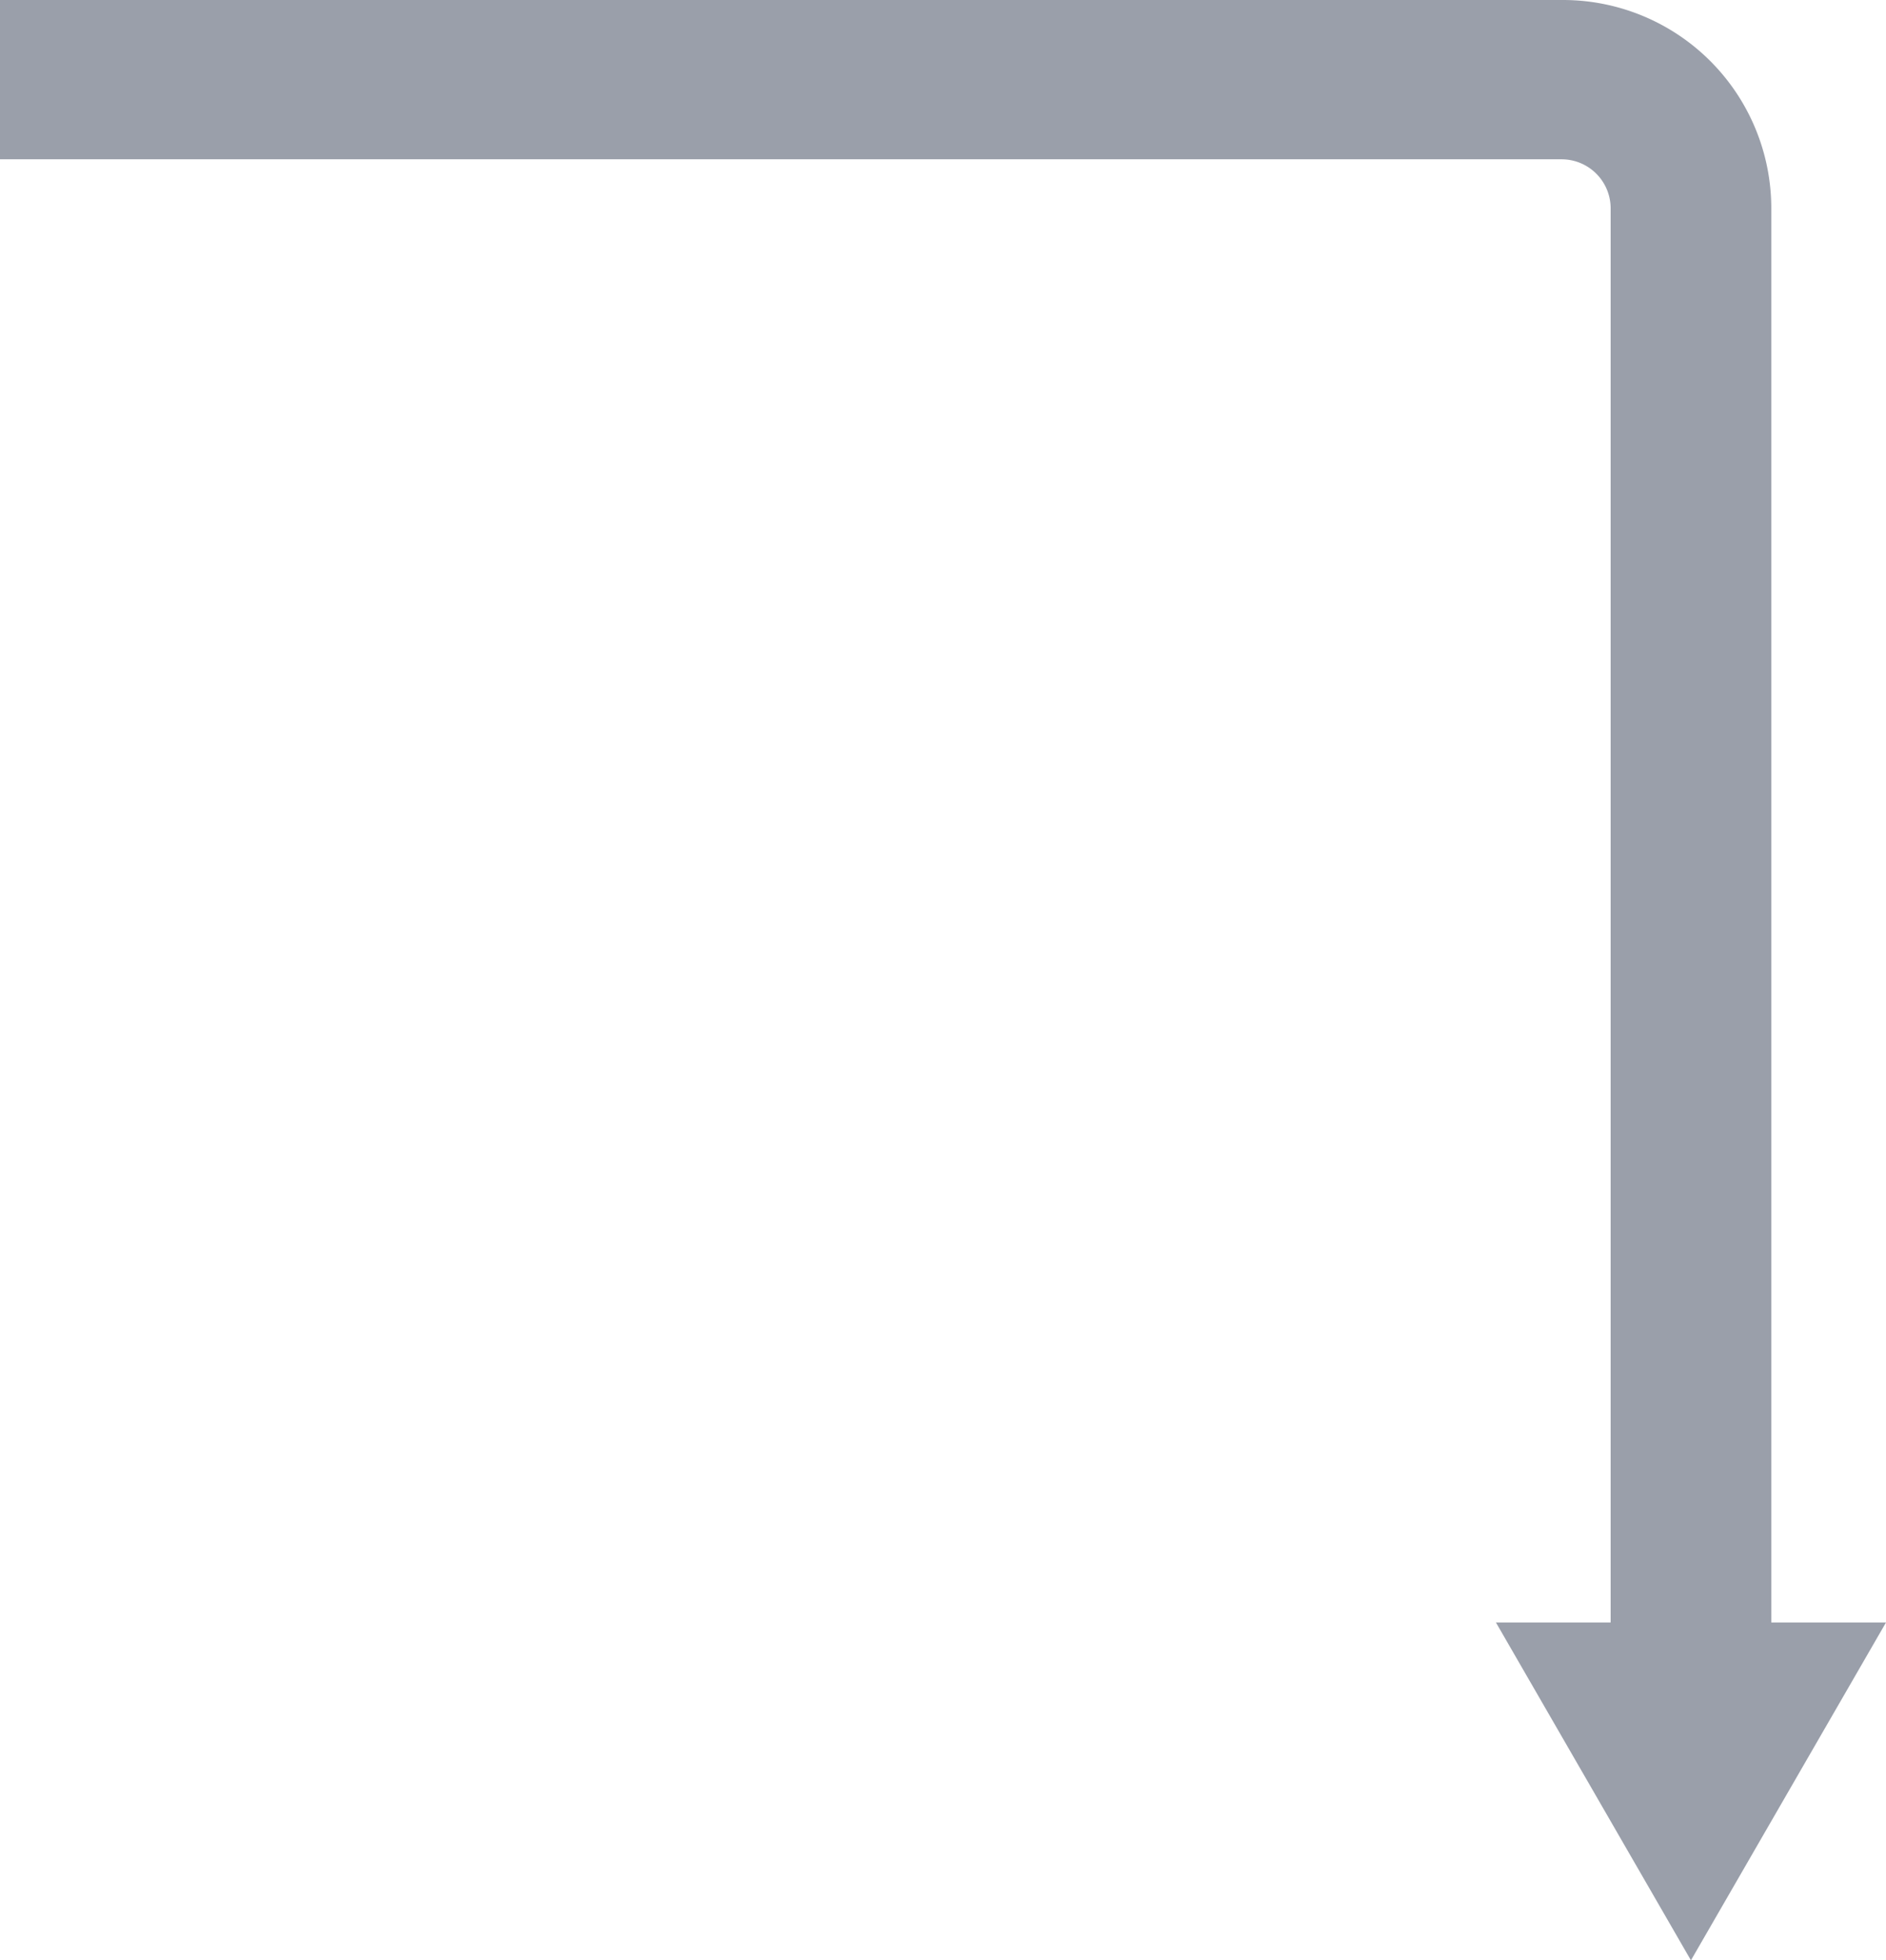 <?xml version="1.0" encoding="UTF-8"?> <svg xmlns="http://www.w3.org/2000/svg" width="365" height="379.38" viewBox="0 0 365 379.38">  <defs> <style> .cls-1 { fill: #9a9faa; fill-rule: evenodd; } </style> </defs> <path id="Shape_3_copy_2" data-name="Shape 3 copy 2" class="cls-1" d="M1129,5649.5h302.48a40.324,40.324,0,0,1,40.32,40.32v273.67H1494l-37.75,65.38-37.74-65.38h22.2V5689.82a9.492,9.492,0,0,0-9.49-9.49H1129V5649.5Z" transform="translate(-1129 -5649.5)"></path> </svg> 